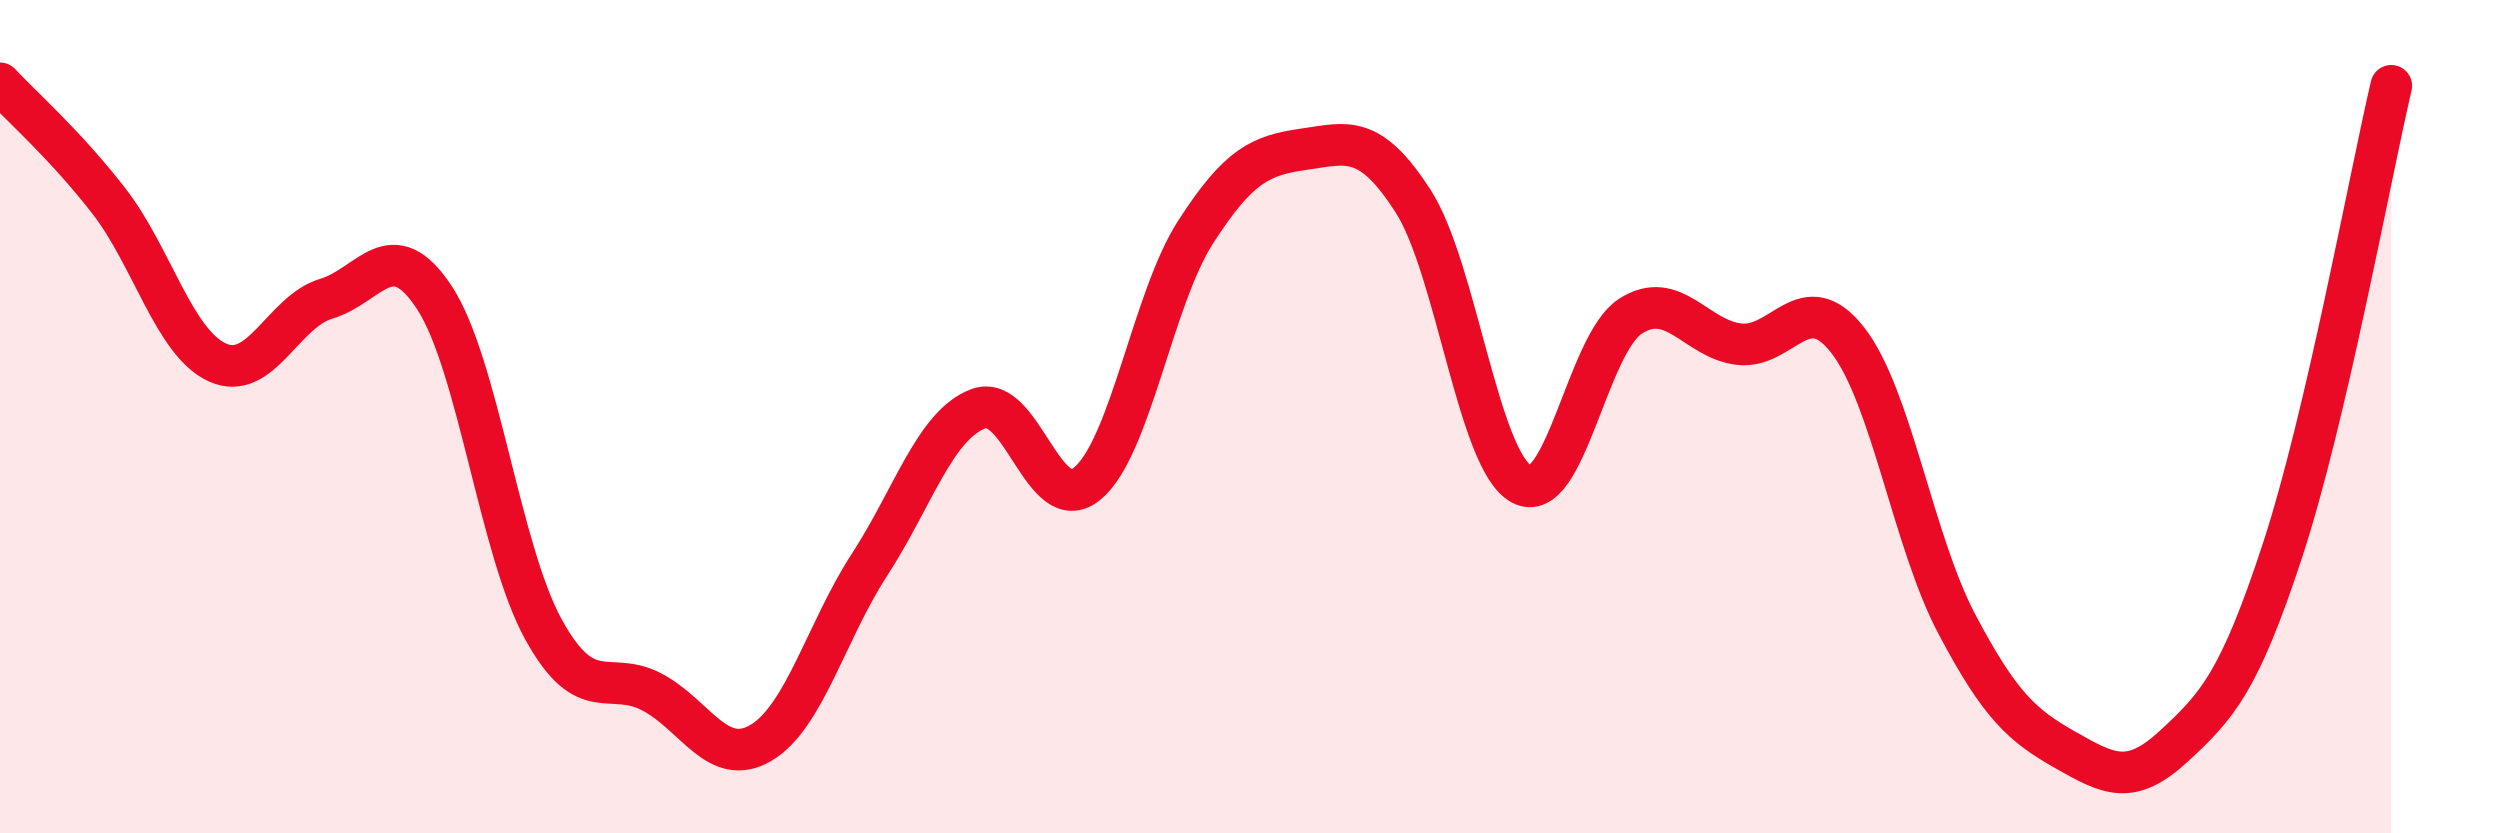 
    <svg width="60" height="20" viewBox="0 0 60 20" xmlns="http://www.w3.org/2000/svg">
      <path
        d="M 0,2 C 0.52,2.56 1.57,3.48 2.61,4.82 C 3.65,6.16 4.18,8.23 5.22,8.7 C 6.26,9.17 6.79,7.48 7.83,7.17 C 8.87,6.86 9.39,5.56 10.43,7.15 C 11.47,8.74 12,13.21 13.04,15.1 C 14.08,16.99 14.61,16.06 15.65,16.61 C 16.69,17.16 17.22,18.44 18.26,17.83 C 19.3,17.22 19.83,15.15 20.87,13.55 C 21.91,11.95 22.44,10.2 23.48,9.81 C 24.52,9.42 25.05,12.46 26.09,11.61 C 27.13,10.76 27.66,7.17 28.7,5.56 C 29.74,3.95 30.26,3.73 31.3,3.58 C 32.34,3.43 32.87,3.21 33.91,4.82 C 34.95,6.43 35.48,11.07 36.52,11.62 C 37.56,12.17 38.09,8.26 39.13,7.59 C 40.17,6.92 40.7,8.14 41.74,8.26 C 42.78,8.38 43.31,6.83 44.35,8.17 C 45.39,9.51 45.92,13 46.96,14.97 C 48,16.94 48.53,17.41 49.57,18 C 50.61,18.59 51.13,18.87 52.17,17.91 C 53.21,16.95 53.74,16.38 54.78,13.21 C 55.82,10.04 56.87,4.29 57.39,2.06L57.39 20L0 20Z"
        fill="#EB0A25"
        opacity="0.1"
        stroke-linecap="round"
        stroke-linejoin="round"
      />
      <path
        d="M 0,2 C 0.52,2.56 1.57,3.48 2.61,4.82 C 3.65,6.16 4.18,8.23 5.22,8.7 C 6.26,9.17 6.79,7.48 7.83,7.17 C 8.87,6.86 9.39,5.56 10.43,7.15 C 11.47,8.74 12,13.21 13.04,15.1 C 14.08,16.99 14.61,16.06 15.65,16.61 C 16.69,17.16 17.22,18.44 18.26,17.83 C 19.3,17.22 19.83,15.15 20.87,13.55 C 21.91,11.95 22.44,10.2 23.48,9.81 C 24.52,9.42 25.05,12.46 26.09,11.61 C 27.13,10.76 27.66,7.17 28.7,5.56 C 29.74,3.95 30.26,3.73 31.3,3.58 C 32.34,3.43 32.87,3.21 33.91,4.82 C 34.95,6.43 35.48,11.07 36.52,11.62 C 37.56,12.17 38.09,8.26 39.13,7.59 C 40.17,6.92 40.7,8.14 41.74,8.26 C 42.78,8.38 43.31,6.83 44.35,8.17 C 45.39,9.51 45.92,13 46.96,14.97 C 48,16.94 48.53,17.41 49.57,18 C 50.61,18.59 51.13,18.87 52.17,17.91 C 53.21,16.95 53.74,16.38 54.78,13.21 C 55.82,10.04 56.87,4.29 57.39,2.06"
        stroke="#EB0A25"
        stroke-width="1"
        fill="none"
        stroke-linecap="round"
        stroke-linejoin="round"
      />
    </svg>
  